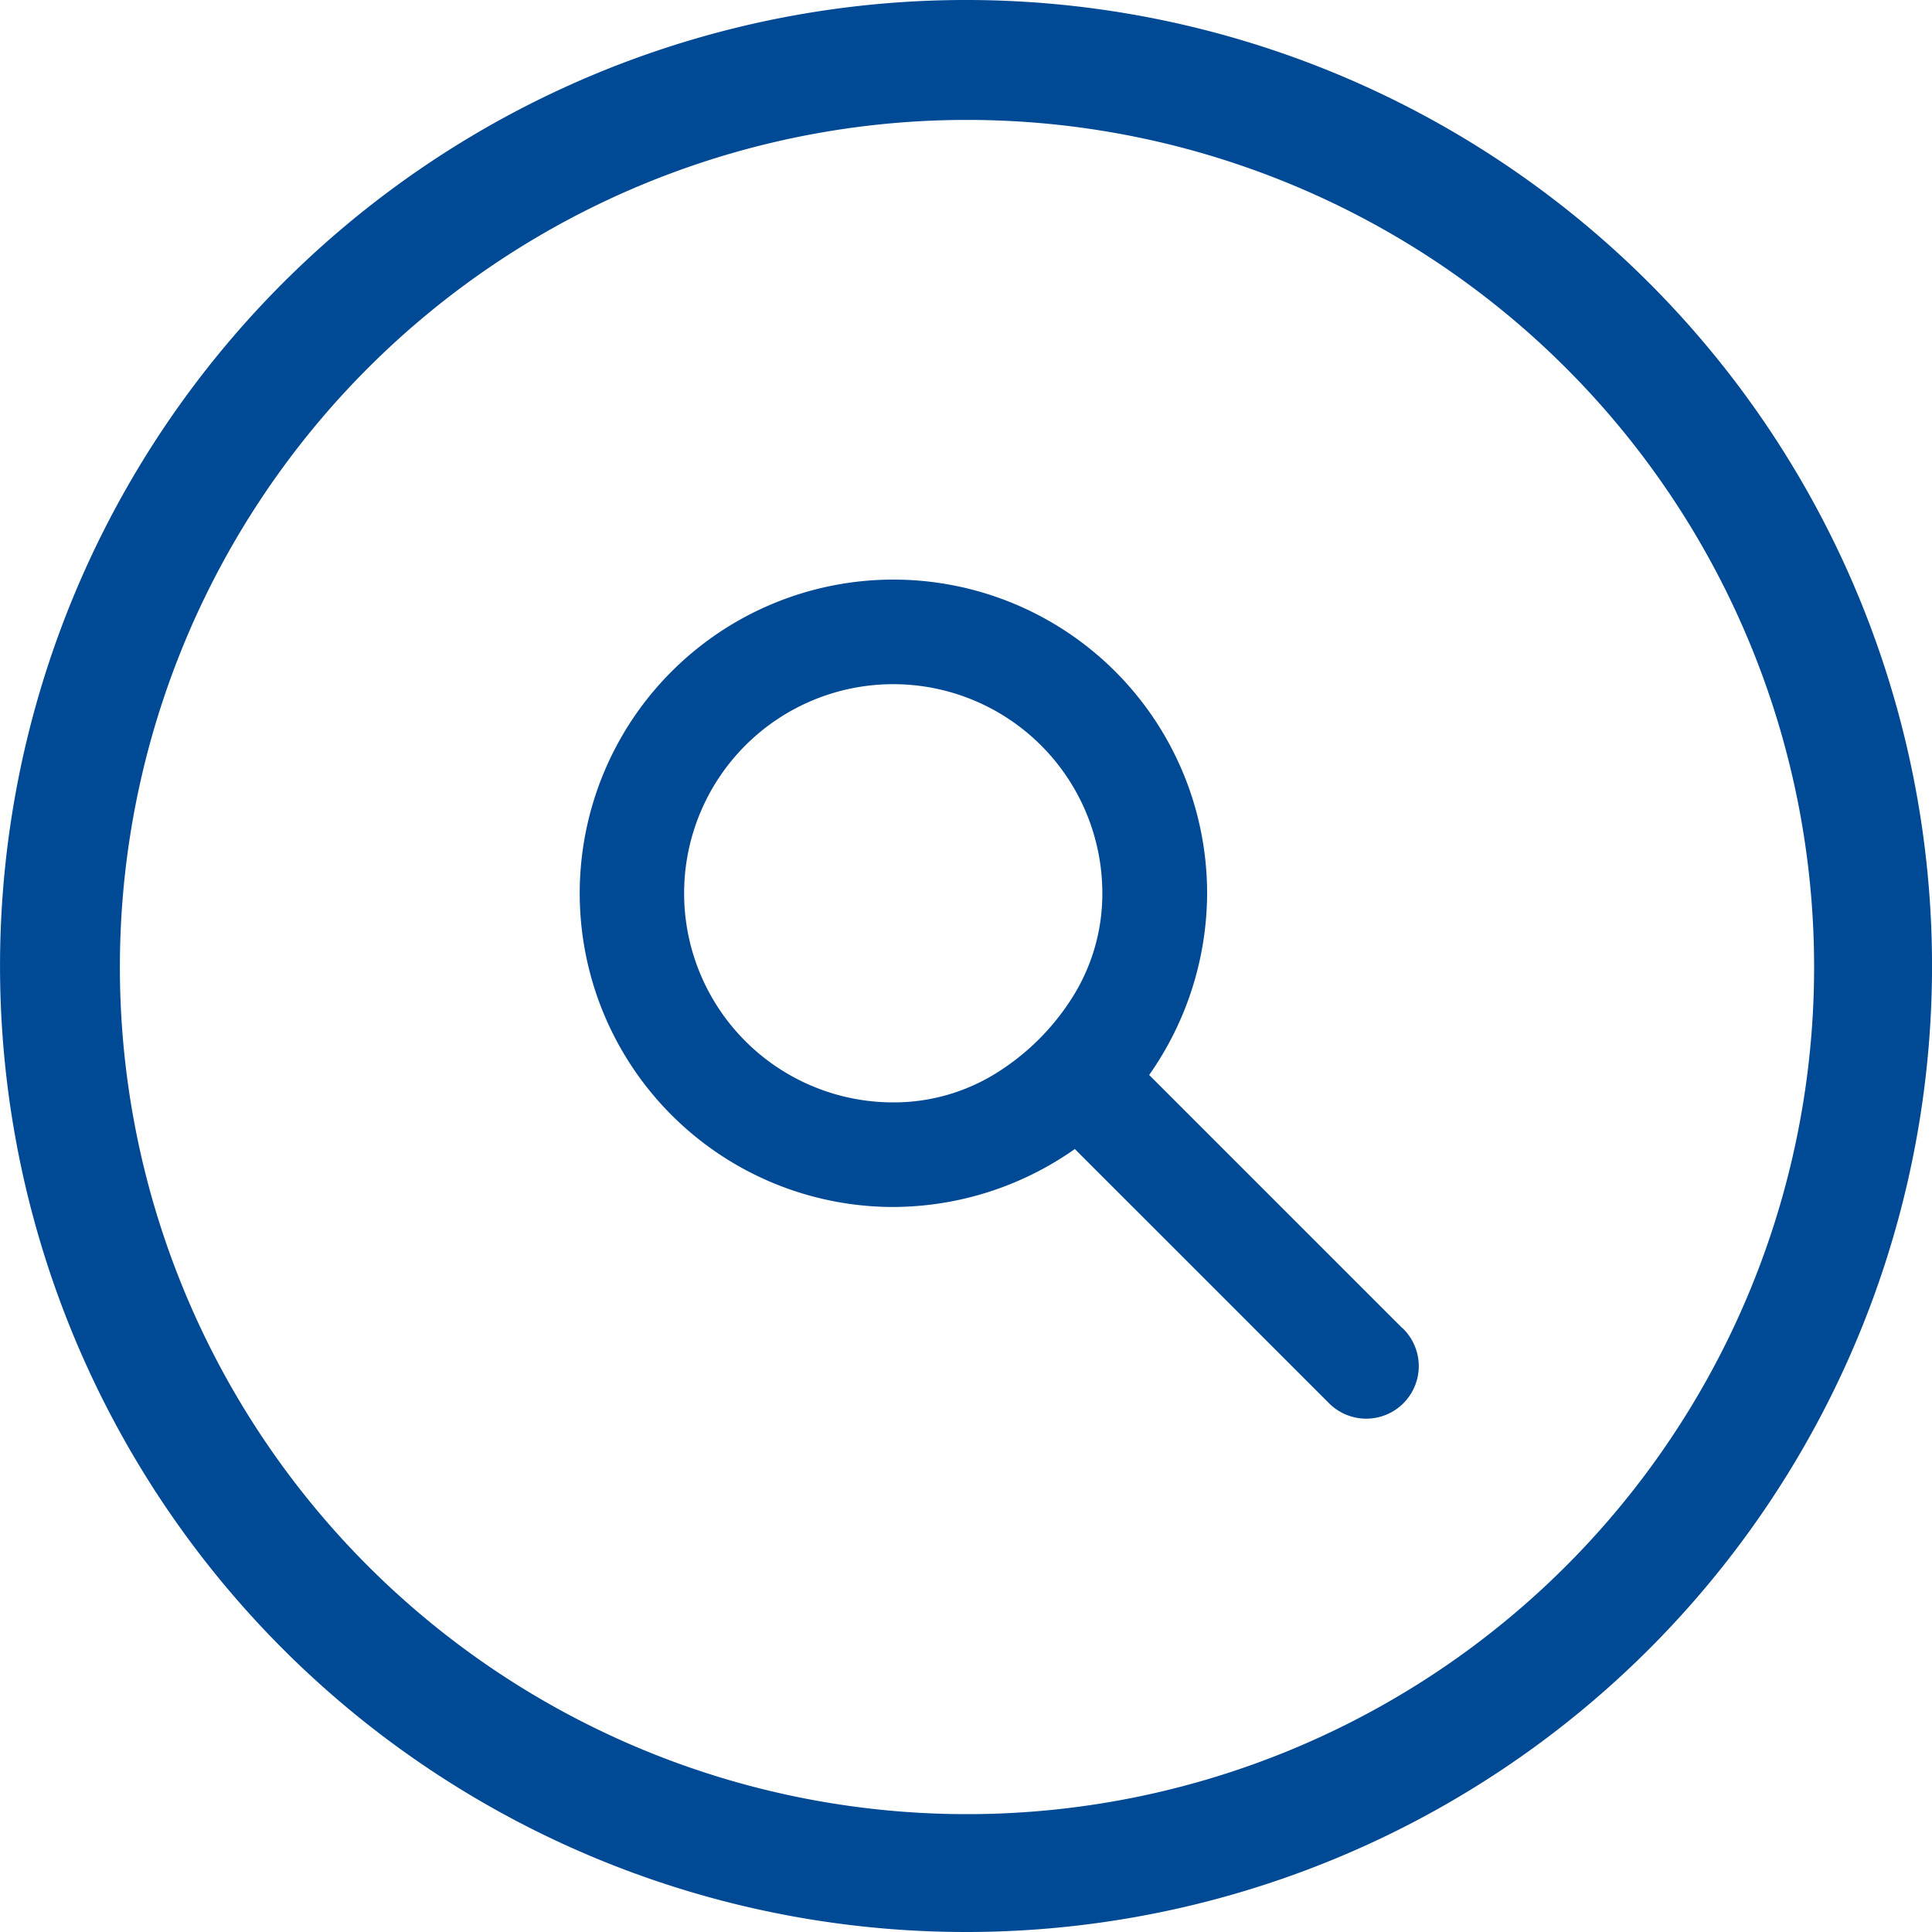<svg xmlns="http://www.w3.org/2000/svg" width="30" height="30"><defs><clipPath id="a"><path data-name="Rectangle 1742" fill="#004994" d="M0 0h30v30H0z"/></clipPath></defs><g data-name="Groupe 5550" clip-path="url(#a)" fill="#004994"><path data-name="Tracé 4390" d="M15.023 0a15 15 0 11-.045 0h.045m0 1.862a13.154 13.154 0 11-.015 0h.015" fill-rule="evenodd"/><path data-name="Tracé 4502" d="M21.774 20.622l-3.93-3.93a4.923 4.923 0 00.9-2.82 4.871 4.871 0 10-4.874 4.87 4.92 4.92 0 002.82-.9l3.931 3.931a.816.816 0 101.153-1.154m-5.127-5.124a3.717 3.717 0 01-1.153 1.153 3.006 3.006 0 01-1.624.47 3.247 3.247 0 113.247-3.247 3.01 3.01 0 01-.47 1.624"/></g></svg>